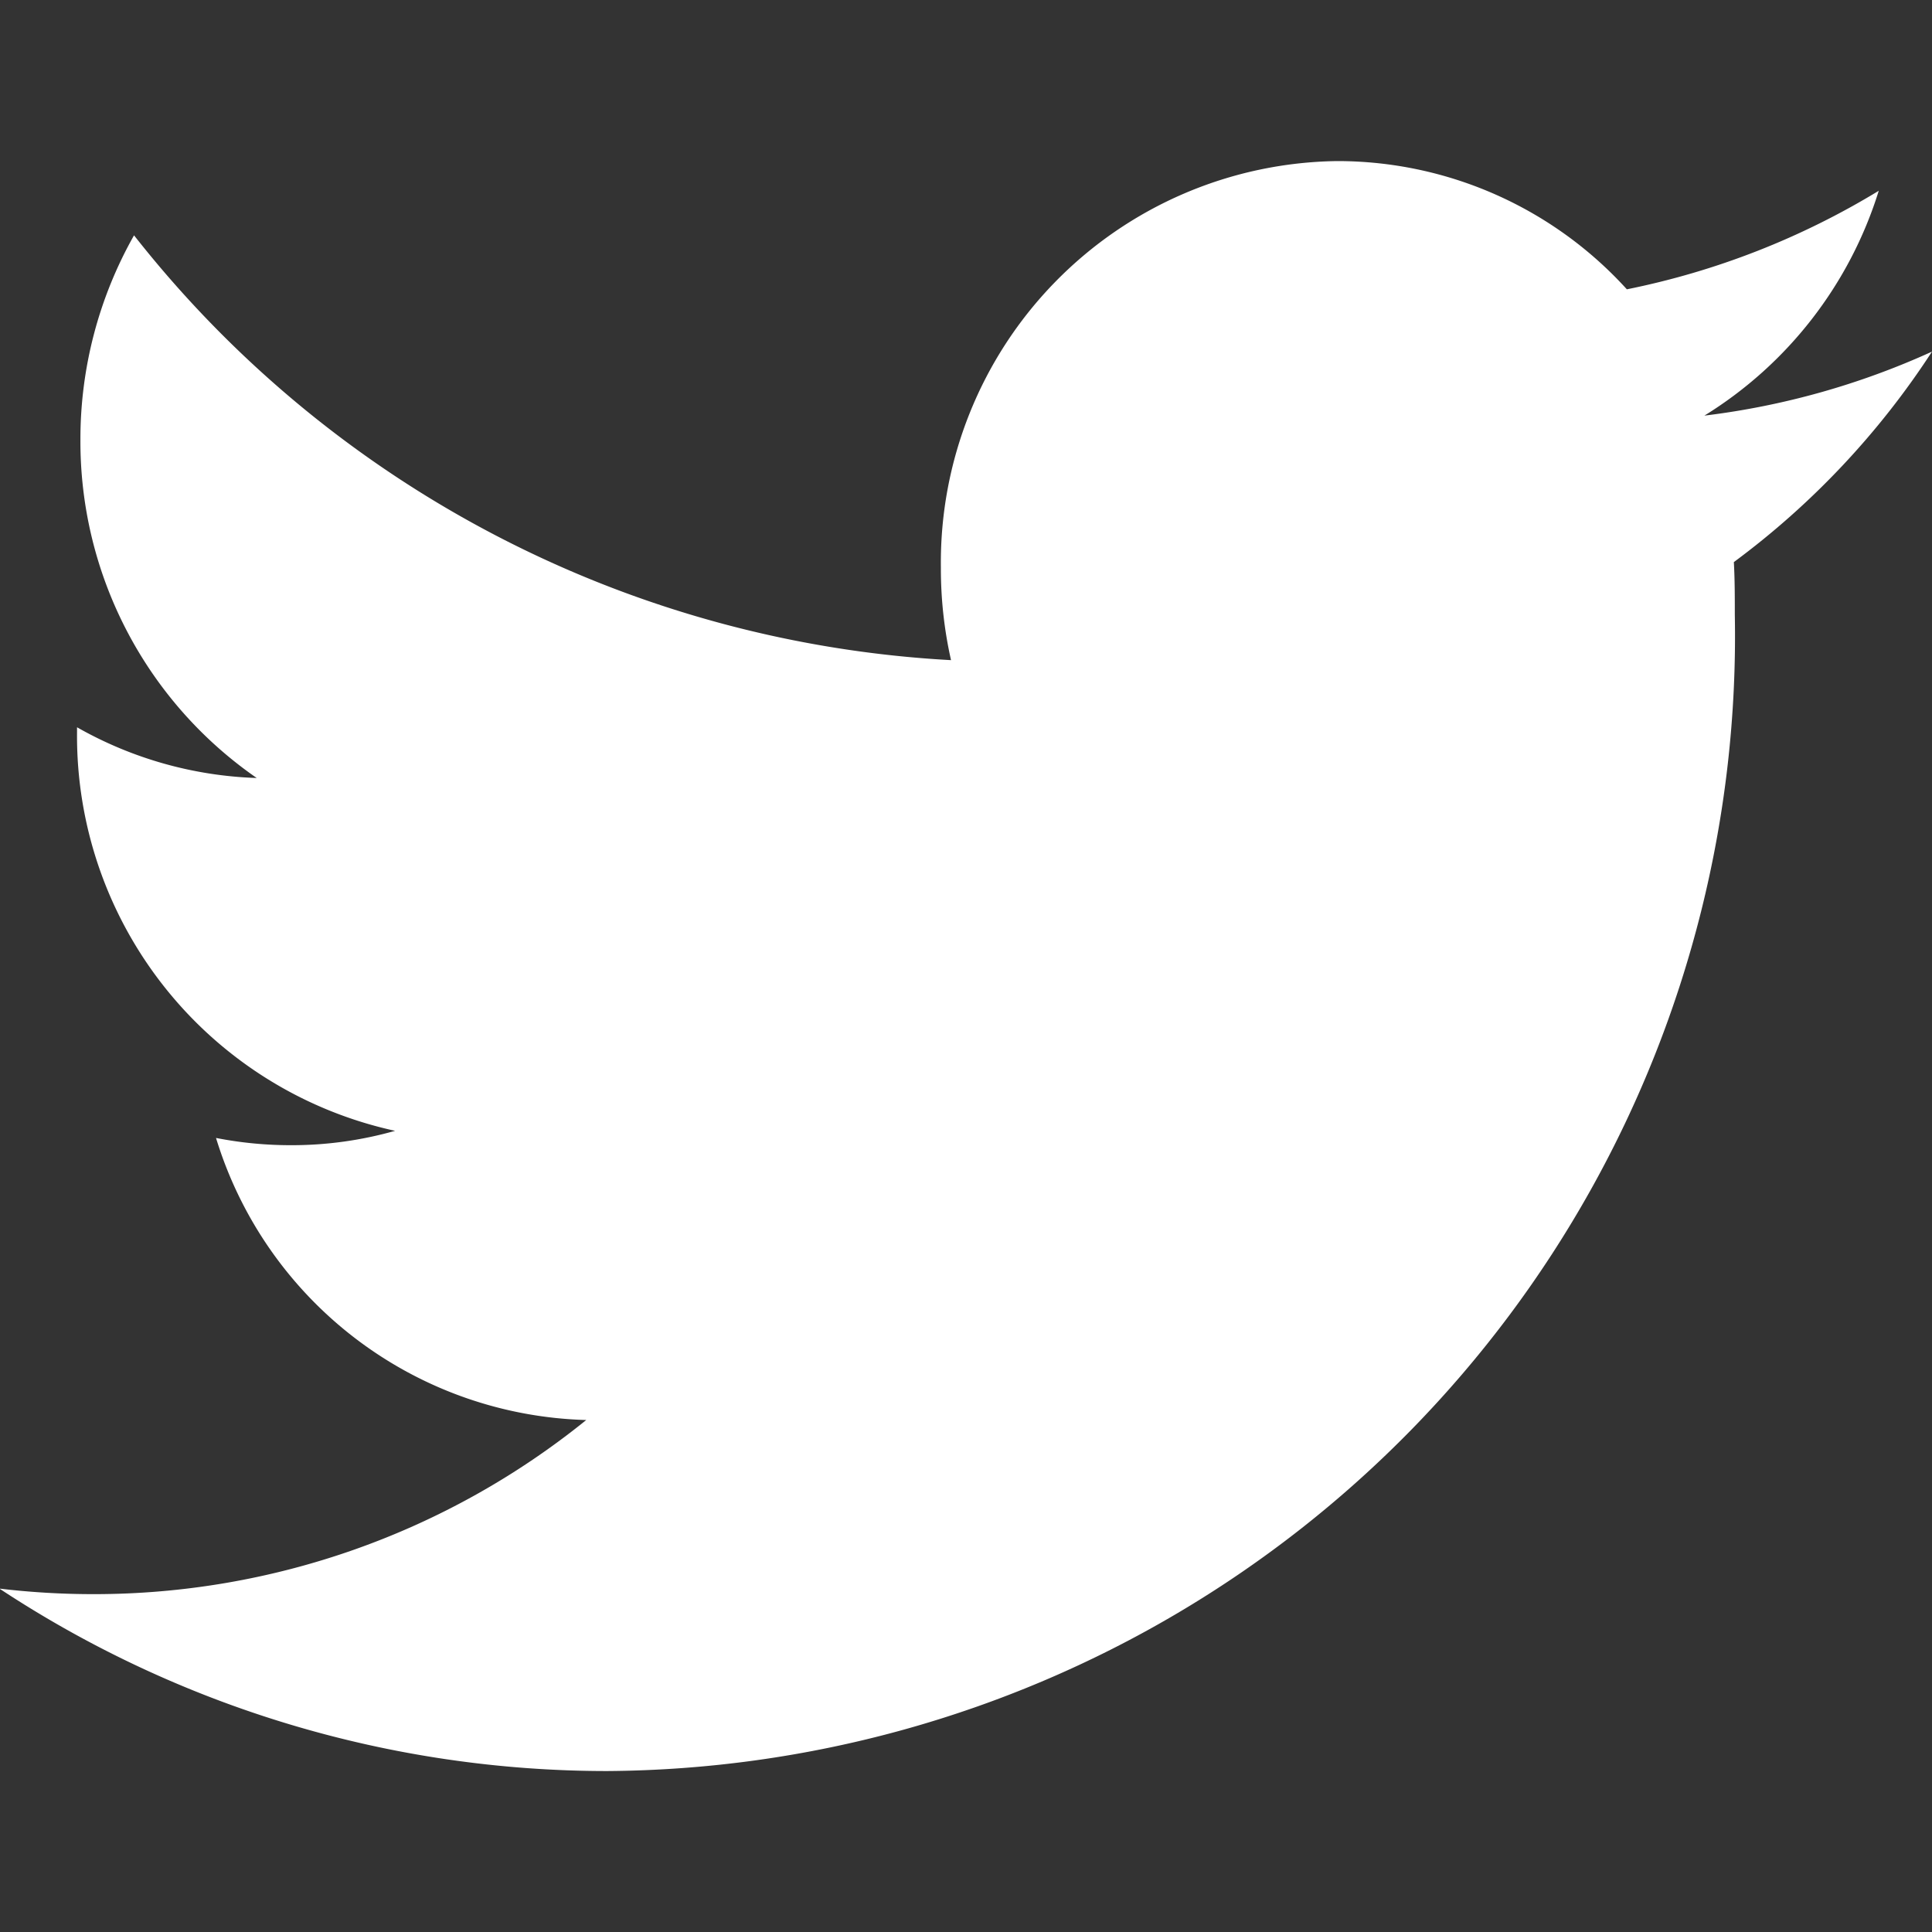 <svg xmlns="http://www.w3.org/2000/svg" width="16" height="16" viewBox="0 0 16 16">
  <rect x="0" y="0" width="16" height="16" fill="#333333" stroke="none"/>
  <g id="twitter" transform="translate(-156 -3467)">
    <rect id="Rectangle" width="16" height="16" transform="translate(156 3467)" fill="none"/>
    <path id="Twitter-2" data-name="Twitter" d="M172,3469.912a6.414,6.414,0,0,1-1.885.53,3.359,3.359,0,0,0,1.444-1.862,6.469,6.469,0,0,1-2.086.816,3.238,3.238,0,0,0-2.4-1.062,3.325,3.325,0,0,0-3.281,3.366,3.434,3.434,0,0,0,.084.767,9.244,9.244,0,0,1-6.766-3.518,3.426,3.426,0,0,0-.444,1.694,3.388,3.388,0,0,0,1.46,2.8,3.222,3.222,0,0,1-1.488-.42v.042a3.347,3.347,0,0,0,2.634,3.3,3.134,3.134,0,0,1-.865.119,3.205,3.205,0,0,1-.618-.06,3.3,3.3,0,0,0,3.066,2.336,6.482,6.482,0,0,1-4.077,1.442,6.583,6.583,0,0,1-.783-.046,9.14,9.14,0,0,0,5.032,1.511,9.4,9.4,0,0,0,9.34-9.576c0-.146,0-.293-.008-.436A6.731,6.731,0,0,0,172,3469.912Z" fill="#fff"/>
  </g>
</svg>

